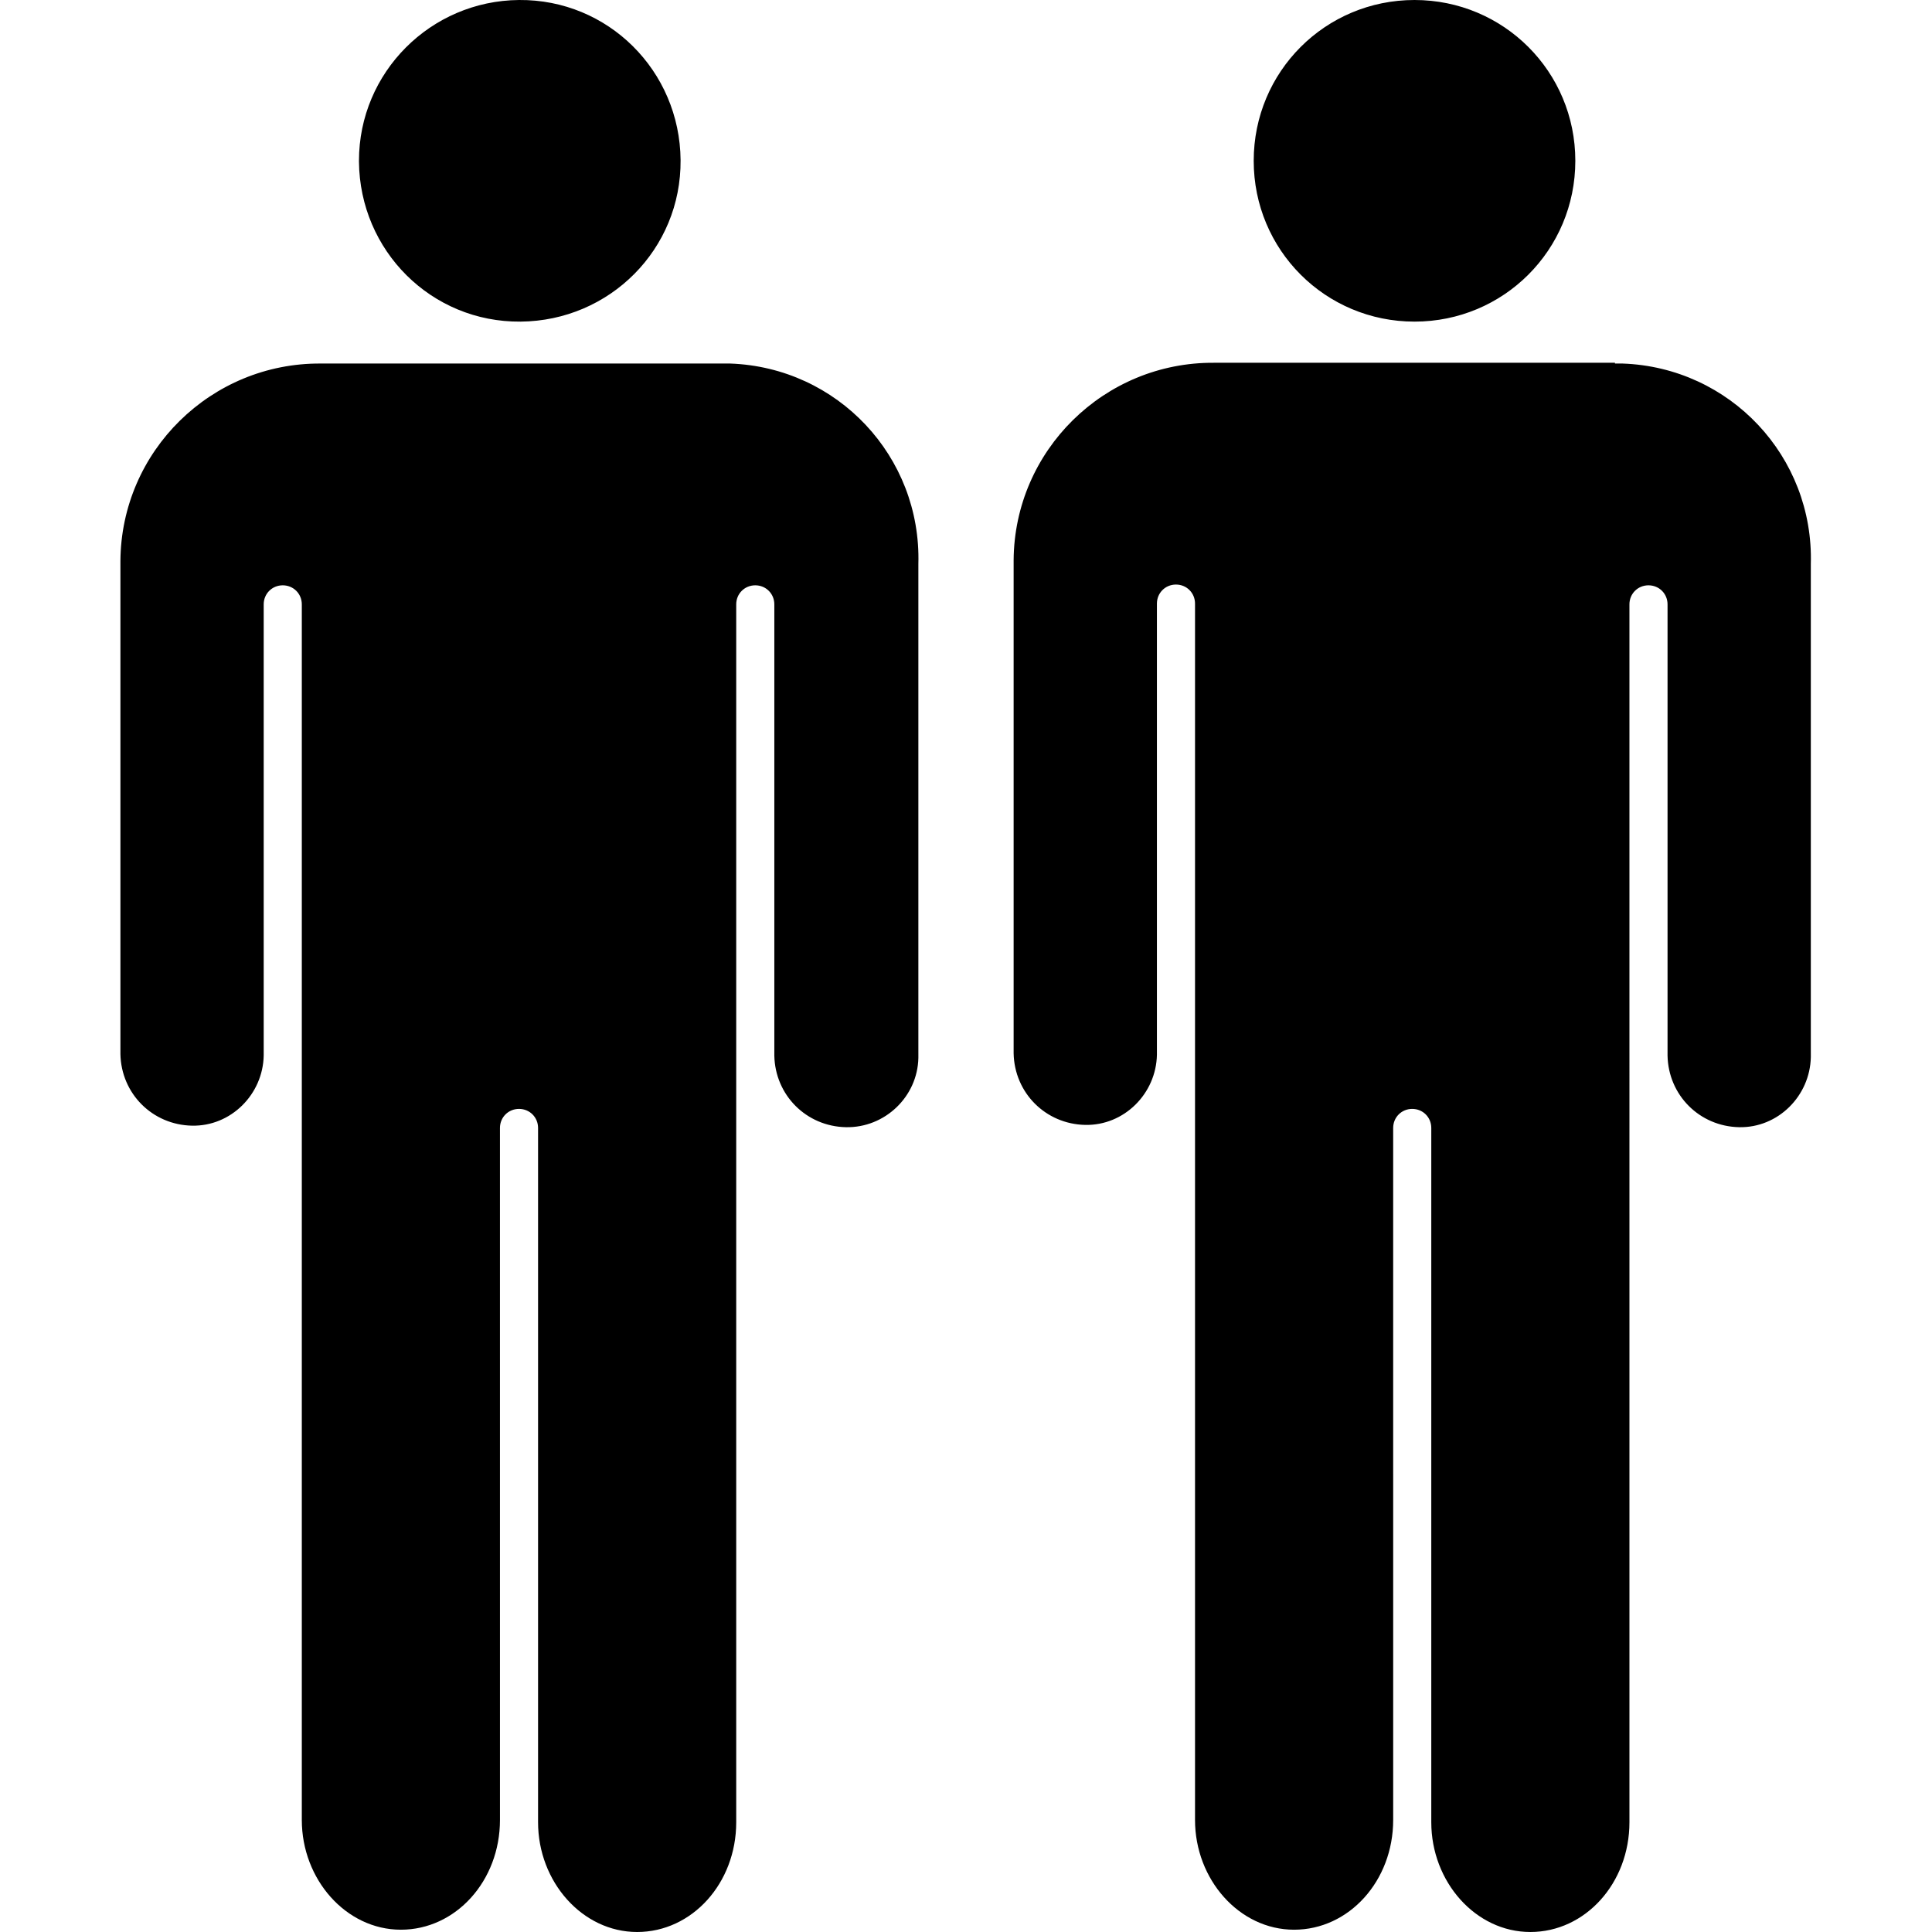 <?xml version="1.0" encoding="utf-8"?>

<svg fill="#000000" height="800px" width="800px" version="1.1" id="Layer_1" xmlns="http://www.w3.org/2000/svg" xmlns:xlink="http://www.w3.org/1999/xlink" 
	 viewBox="0 0 221.9 253.5" xml:space="preserve">
<path d="M52.3,0C64-0.1,73.4,9.3,73.5,21c0.1,11.7-9.3,21.1-21,21.2s-21.1-9.3-21.2-21c0,0,0-0.1,0-0.1C31.3,9.5,40.7,0.1,52.3,0z
	 M78.9,47.7H26.3C11.9,47.6,0.1,59.2,0,73.6c0,0.1,0,0.3,0,0.4v64.3c0.1,5.2,4.2,9.3,9.4,9.4c5.1,0.1,9.3-4.1,9.4-9.2
	c0-0.1,0-0.1,0-0.2v-59c0-1.4,1.1-2.5,2.5-2.5s2.5,1.1,2.5,2.5v159.5c0,7.8,5.8,14.4,13,14.4s13-6.4,13-14.4V148
	c0-1.4,1.1-2.5,2.5-2.5s2.5,1.1,2.5,2.5v91.1c0,7.8,5.8,14.4,13,14.4c7.2,0,13-6.4,13-14.4V79.3c0-1.4,1.1-2.5,2.5-2.5
	s2.5,1.1,2.5,2.5v59.2c0.1,5.2,4.2,9.3,9.4,9.4c5.1,0.1,9.4-4,9.5-9.1c0-0.1,0-0.2,0-0.3V74c0.4-14.1-10.6-25.8-24.7-26.3
	C79.6,47.7,79.3,47.7,78.9,47.7z M169.8,0c11.7,0,21.1,9.4,21.1,21.1s-9.4,21.1-21.1,21.1c-11.7,0-21.1-9.4-21.1-21.1
	S158.1,0,169.8,0C169.8,0,169.8,0,169.8,0z M196.1,47.6h-52.6c-14.4-0.1-26.2,11.5-26.3,25.9c0,0.1,0,0.3,0,0.4v64.3
	c0.1,5.2,4.2,9.3,9.4,9.4c5.1,0.1,9.3-4.1,9.4-9.2c0-0.1,0-0.1,0-0.2v-59c0-1.4,1.1-2.5,2.5-2.5s2.5,1.1,2.5,2.5v159.6
	c0,7.8,5.8,14.4,13,14.4s13-6.4,13-14.4V148c0-1.4,1.1-2.5,2.5-2.5s2.5,1.1,2.5,2.5v91.1c0,7.8,5.8,14.4,13,14.4s13-6.4,13-14.4
	V79.3c0-1.4,1.1-2.5,2.5-2.5s2.5,1.1,2.5,2.5v59.2c0.1,5.2,4.2,9.3,9.4,9.4c5.1,0.1,9.3-4.1,9.4-9.2c0-0.1,0-0.1,0-0.2V74
	c0.4-14.1-10.6-25.8-24.7-26.3c-0.3,0-0.7,0-1,0L196.1,47.6z"/>
</svg>